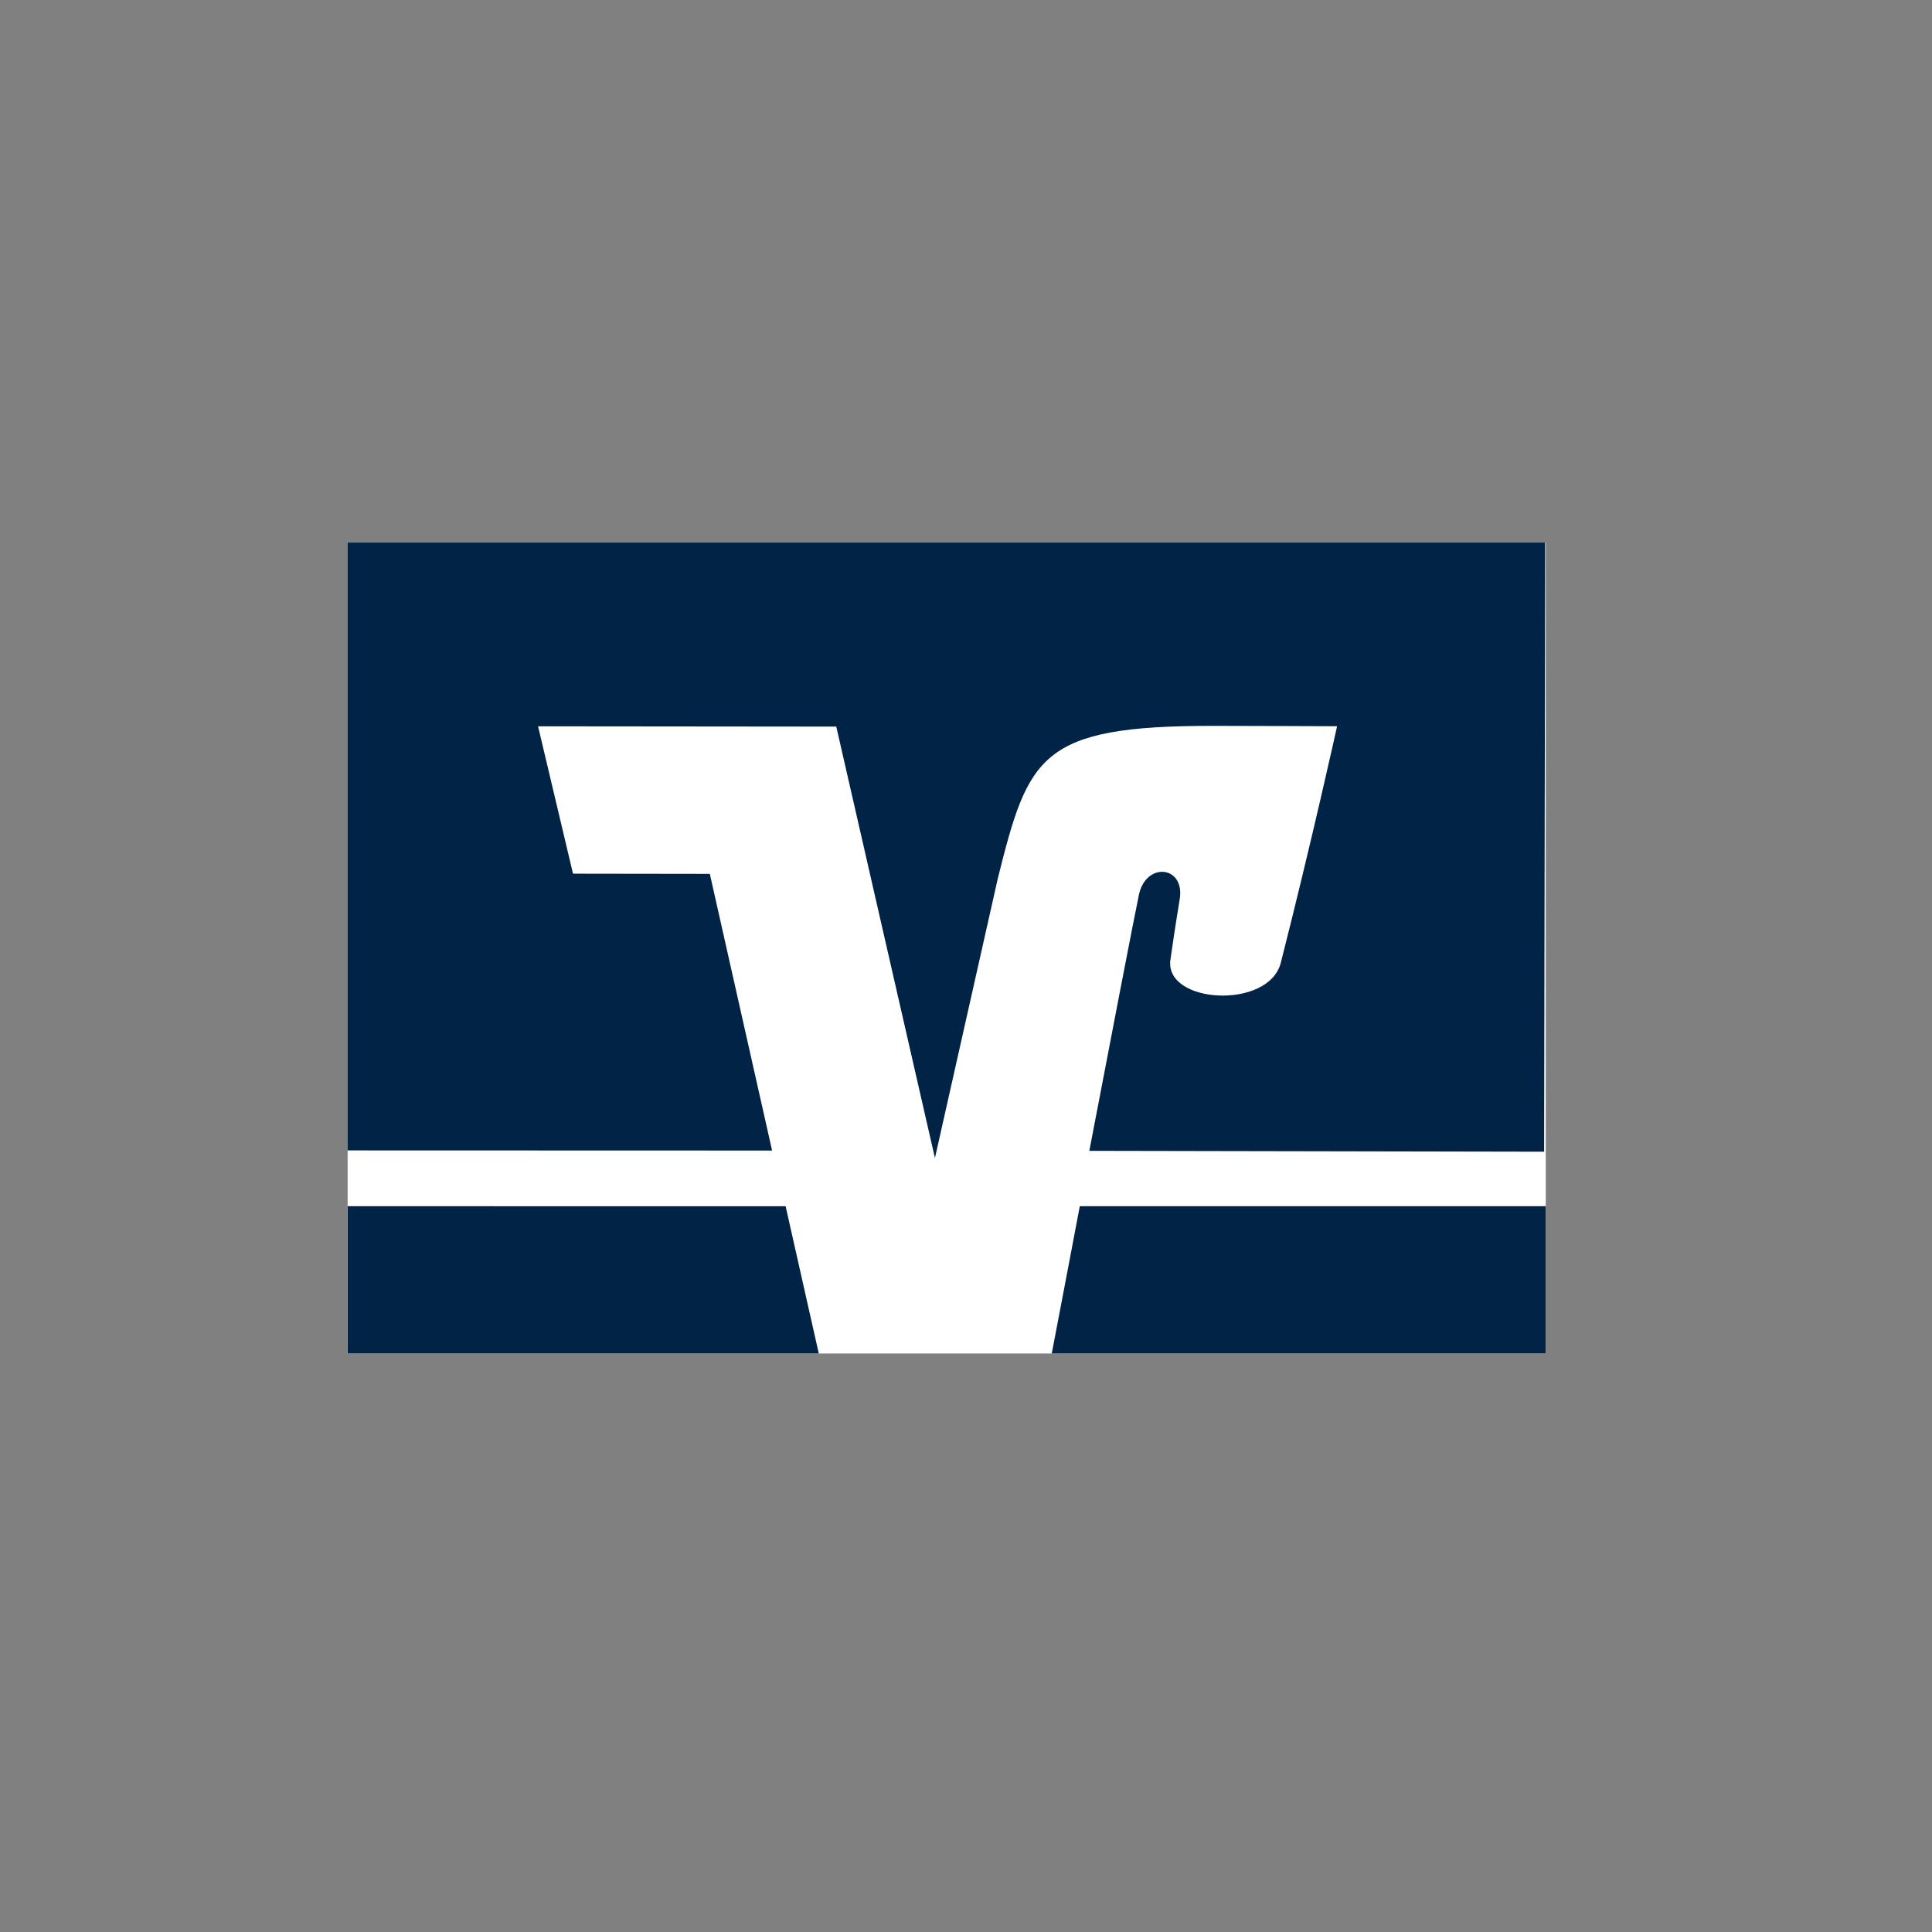 <?xml version="1.0" encoding="UTF-8"?>
<svg xmlns="http://www.w3.org/2000/svg" id="uuid-d915815e-0b3b-4cb3-a240-afb2faae5ac0" viewBox="0 0 600 600">
  <rect x="0" y="0" width="600" height="600" fill="#808080" stroke="none"/>
  <rect x="107.96" y="168.49" width="372.09" height="251.85" fill="#fff"></rect>
  <path d="M107.95,168.5v188.77l131.83,.04-19.34-85.92-42.49-.06-10.85-45.77,92.61,.09,30.64,133.99,19.53-86.84c9.53-38.14,13.12-47.38,66.78-47.38,11.62,0,38.58,.12,38.58,.12,0,0-7.76,35.28-17.48,73.46-3.7,14.55-35.93,12.82-34.3-.77,.17-1.41,1.69-11.65,2.9-18.92,1.75-10.49-10.47-11.78-12.66-1.43-1.58,7.47-8.73,44.69-15.4,79.52l141.24,.27,.33-189.17H107.95Z" fill="#012345"></path>
  <path d="M335.34,374.6c-4.05,21.43-7.53,39.59-8.71,45.74h153.4v-45.74h-144.7Zm-227.35,0v45.74H254.28l-10.3-45.74H107.98Z" fill="#012345"></path>
</svg>
